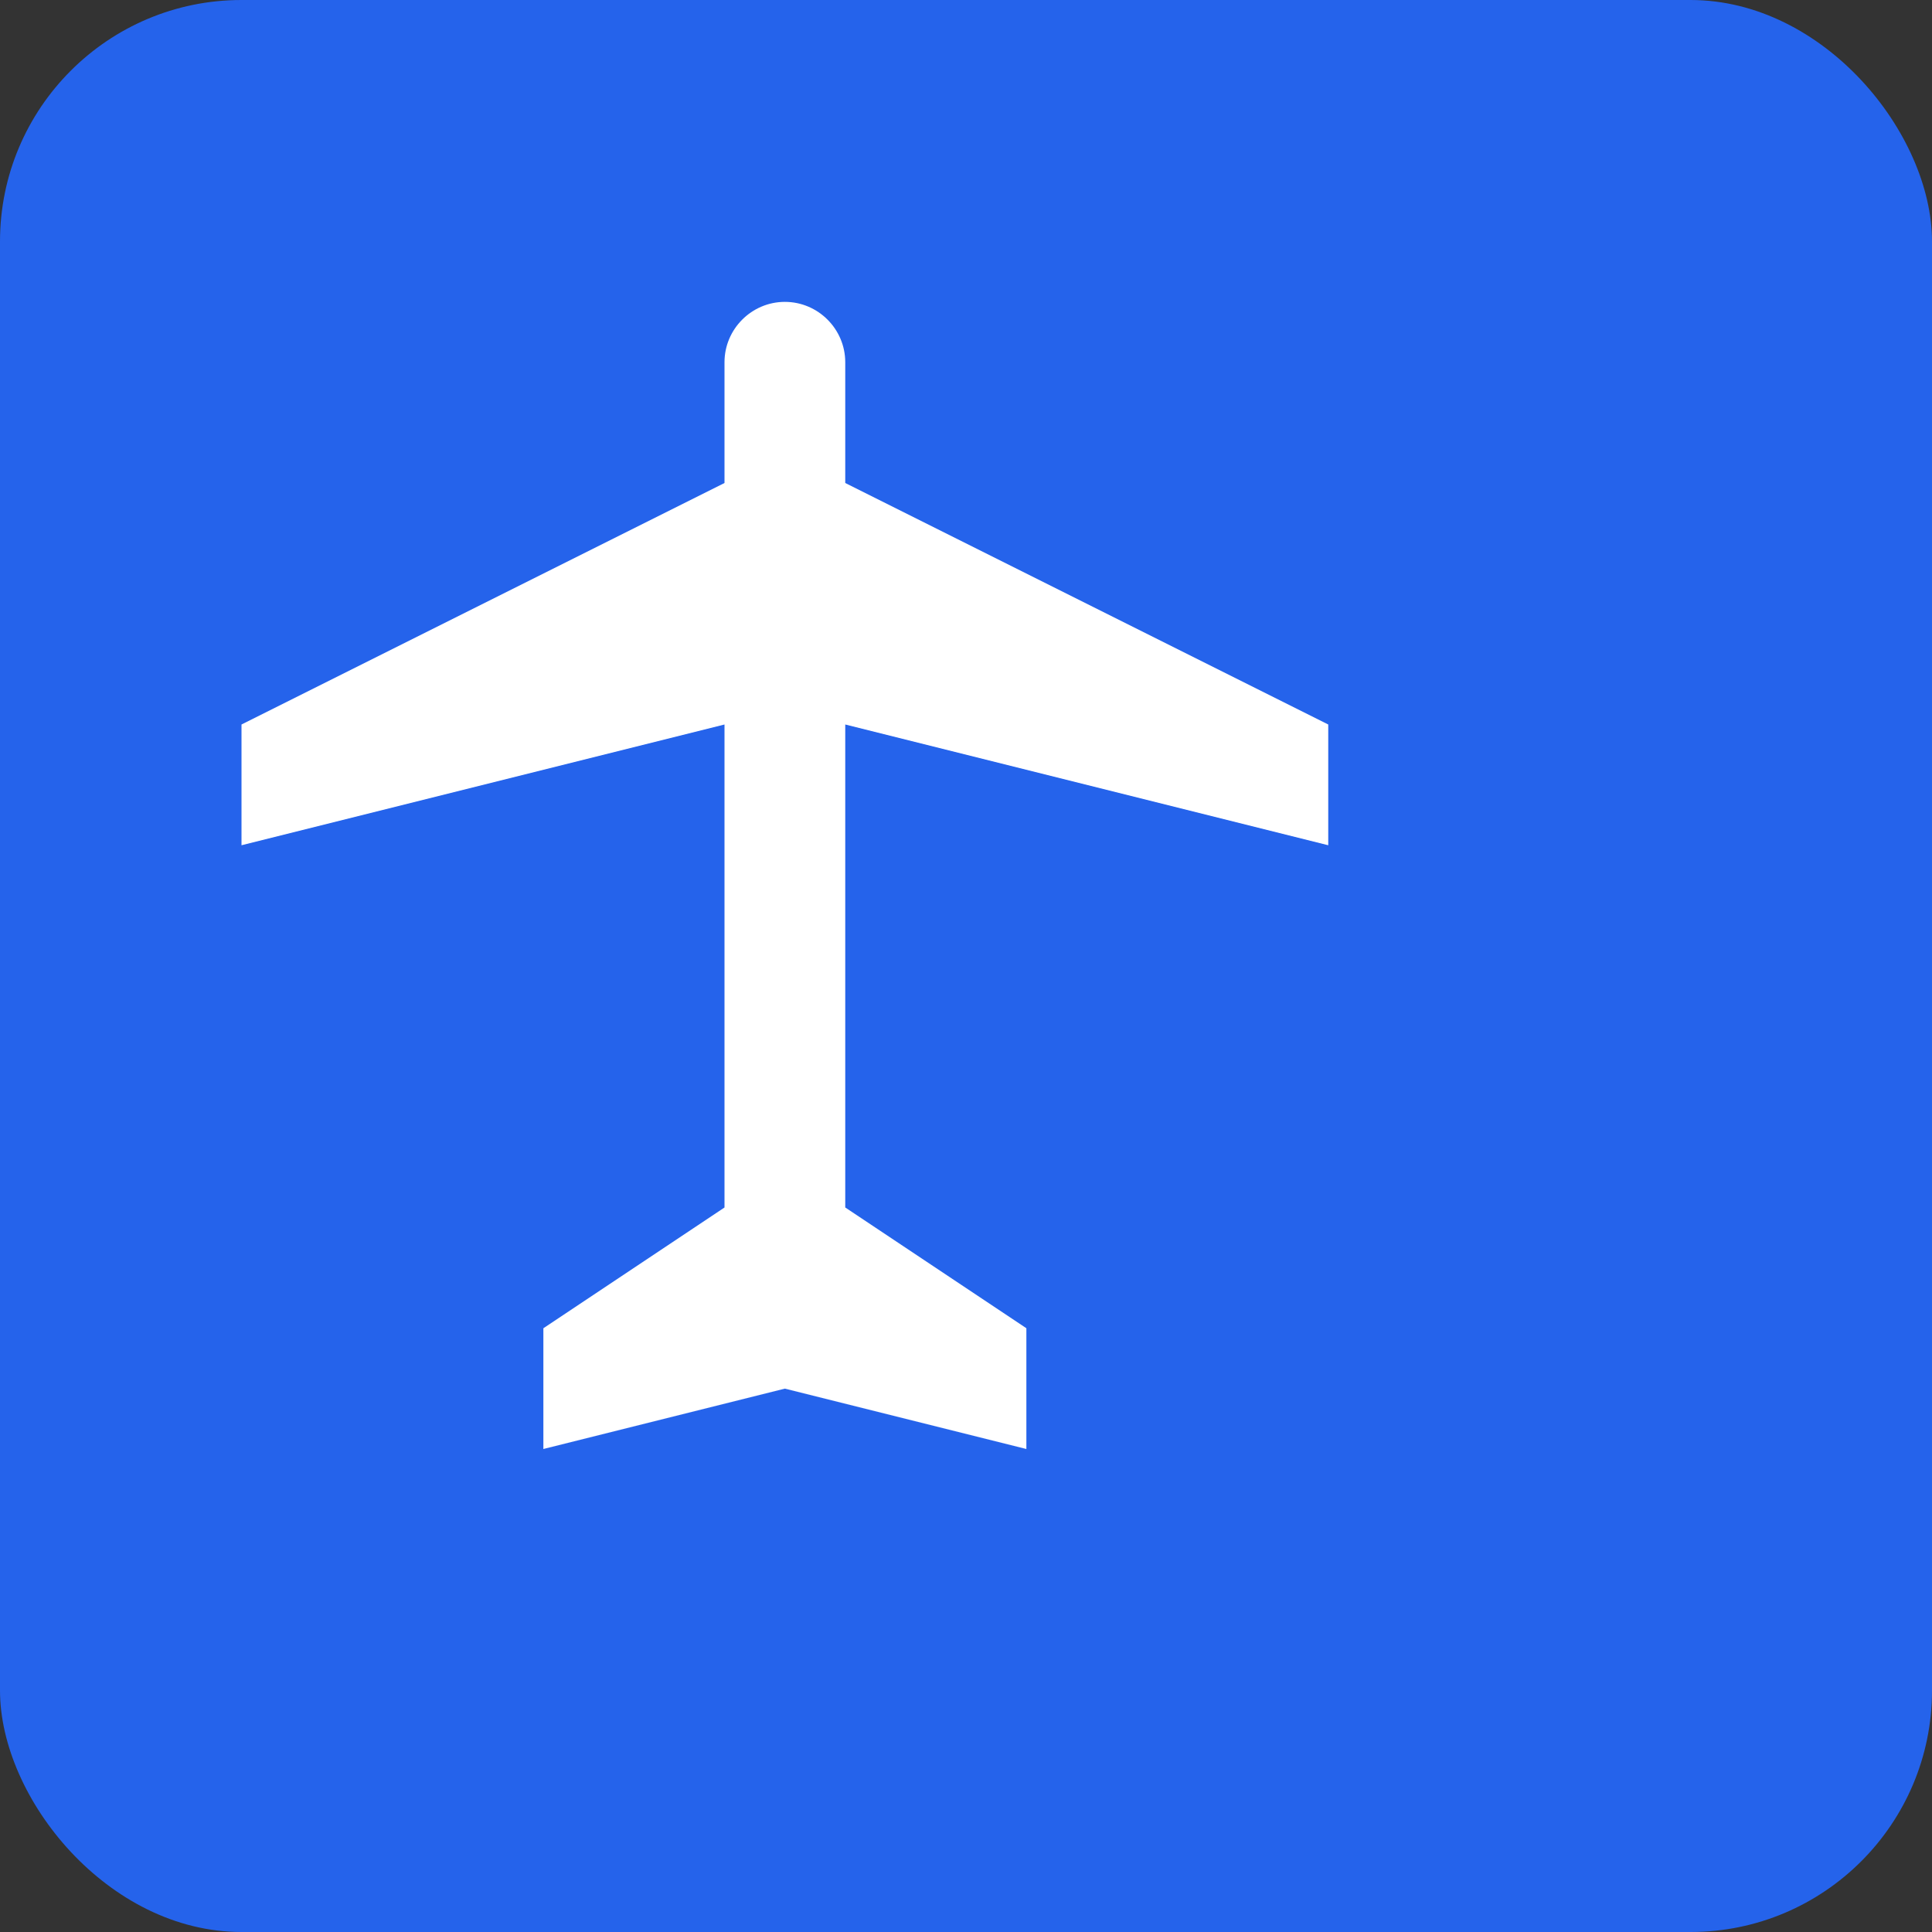 
<svg width="32" height="32" viewBox="0 0 32 32" fill="none" xmlns="http://www.w3.org/2000/svg">
  <rect x="0" y="0" width="32" height="32" fill="#333333" stroke="none"/>
  <rect width="32" height="32" rx="4" fill="#2563eb"/>
  <path d="M22 12L14 8V6C14 5.45 13.55 5 13 5S12 5.45 12 6V8L4 12V14L12 12V20L9 22V24L13 23L17 24V22L14 20V12L22 14V12Z" fill="white"/>
</svg>
